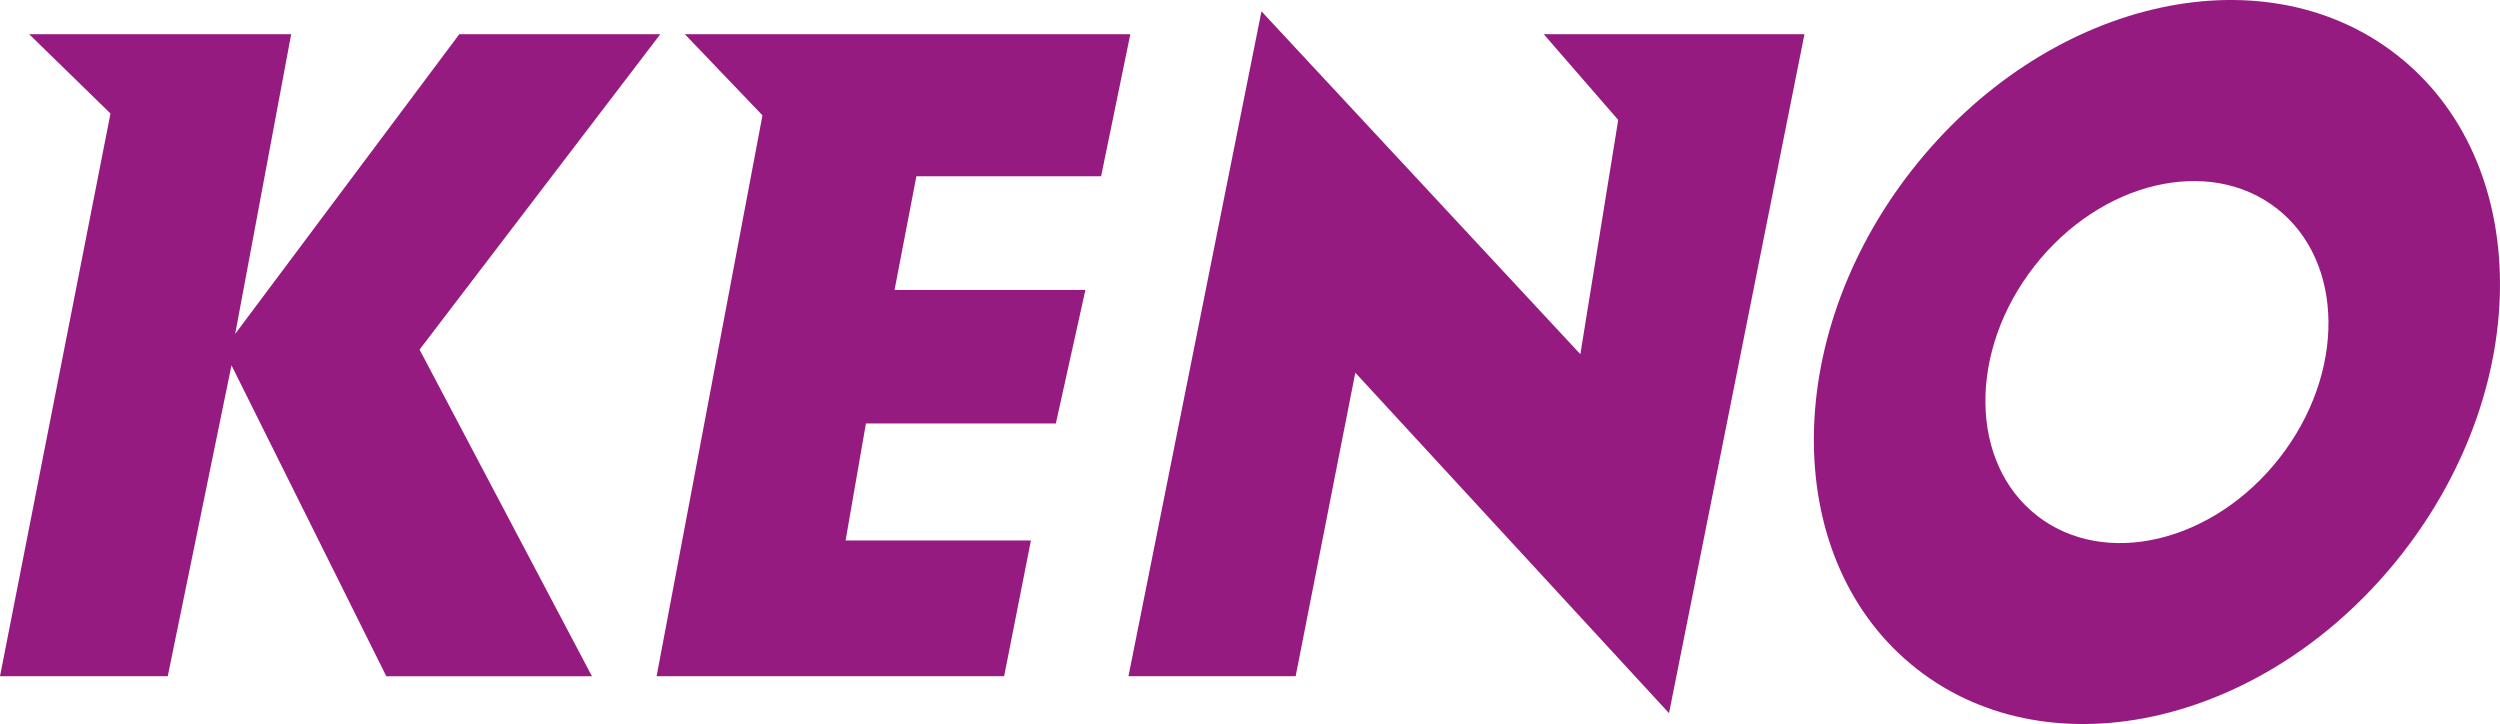 <?xml version="1.0" encoding="UTF-8" standalone="no"?>
<!-- Created with Inkscape (http://www.inkscape.org/) -->

<svg
   xmlns:dc="http://purl.org/dc/elements/1.1/"
   xmlns:cc="http://creativecommons.org/ns#"
   xmlns:rdf="http://www.w3.org/1999/02/22-rdf-syntax-ns#"
   xmlns:svg="http://www.w3.org/2000/svg"
   xmlns="http://www.w3.org/2000/svg"
   xmlns:sodipodi="http://sodipodi.sourceforge.net/DTD/sodipodi-0.dtd"
   xmlns:inkscape="http://www.inkscape.org/namespaces/inkscape"
   width="274.075mm"
   height="79.375mm"
   viewBox="0 0 274.075 79.375"
   version="1.1"
   id="svg45209"
   inkscape:version="0.92.1 r15371"
   sodipodi:docname="Keno_Logo_2019.svg">
  <defs
     id="defs45203" />
  <sodipodi:namedview
     id="base"
     pagecolor="#ffffff"
     bordercolor="#666666"
     borderopacity="1.0"
     inkscape:pageopacity="0.0"
     inkscape:pageshadow="2"
     inkscape:zoom="0.35"
     inkscape:cx="269.36491"
     inkscape:cy="-572.85714"
     inkscape:document-units="mm"
     inkscape:current-layer="layer1"
     showgrid="false"
     fit-margin-top="0"
     fit-margin-left="0"
     fit-margin-right="0"
     fit-margin-bottom="0"
     inkscape:window-width="1920"
     inkscape:window-height="1001"
     inkscape:window-x="-9"
     inkscape:window-y="-9"
     inkscape:window-maximized="1" />
  <g
     inkscape:label="Ebene 1"
     inkscape:groupmode="layer"
     id="layer1"
     transform="translate(-34.564,82.11)">
    <path
       id="path259828"
       d="m 37.765,-78.359 h 28.721 l -6.139,32.854 24.569,-32.854 H 106.951 L 80.561,-43.783 99.458,-7.974 H 76.915 L 59.941,-42.062 52.954,-7.976 H 34.564 l 12.113,-61.69 -8.913,-8.693 m 71.883,0 8.506,8.893 -11.606,61.49 h 38.099 l 2.937,-14.885 h -20.317 l 2.228,-12.822 h 20.821 l 3.241,-14.644 h -20.922 l 2.391,-12.456 h 20.252 l 3.204,-15.576 h -48.833 m 63.211,-2.51 -14.583,72.893 h 18.329 l 6.541,-33.277 34.392,37.326 14.847,-74.434 h -28.58 l 8.163,9.399 -4.151,25.683 -34.959,-37.59 m 84.727,27.949 c 7.263,-9.297 19.17,-12.13 26.592,-6.33 7.425,5.802 7.558,18.042 0.294,27.338 -7.265,9.297 -19.169,12.13 -26.594,6.329 -7.425,-5.801 -7.555,-18.042 -0.292,-27.337 z m -13.445,-10.51 c -14.525,18.592 -14.262,43.072 0.586,54.672 14.85,11.602 38.661,5.936 53.186,-12.656 14.528,-18.593 14.264,-43.073 -0.583,-54.673 -14.85,-11.605 -38.661,-5.936 -53.189,12.658"
       inkscape:connector-curvature="0"
       style="fill:#951b81;stroke-width:1.483" />
  </g>
</svg>
